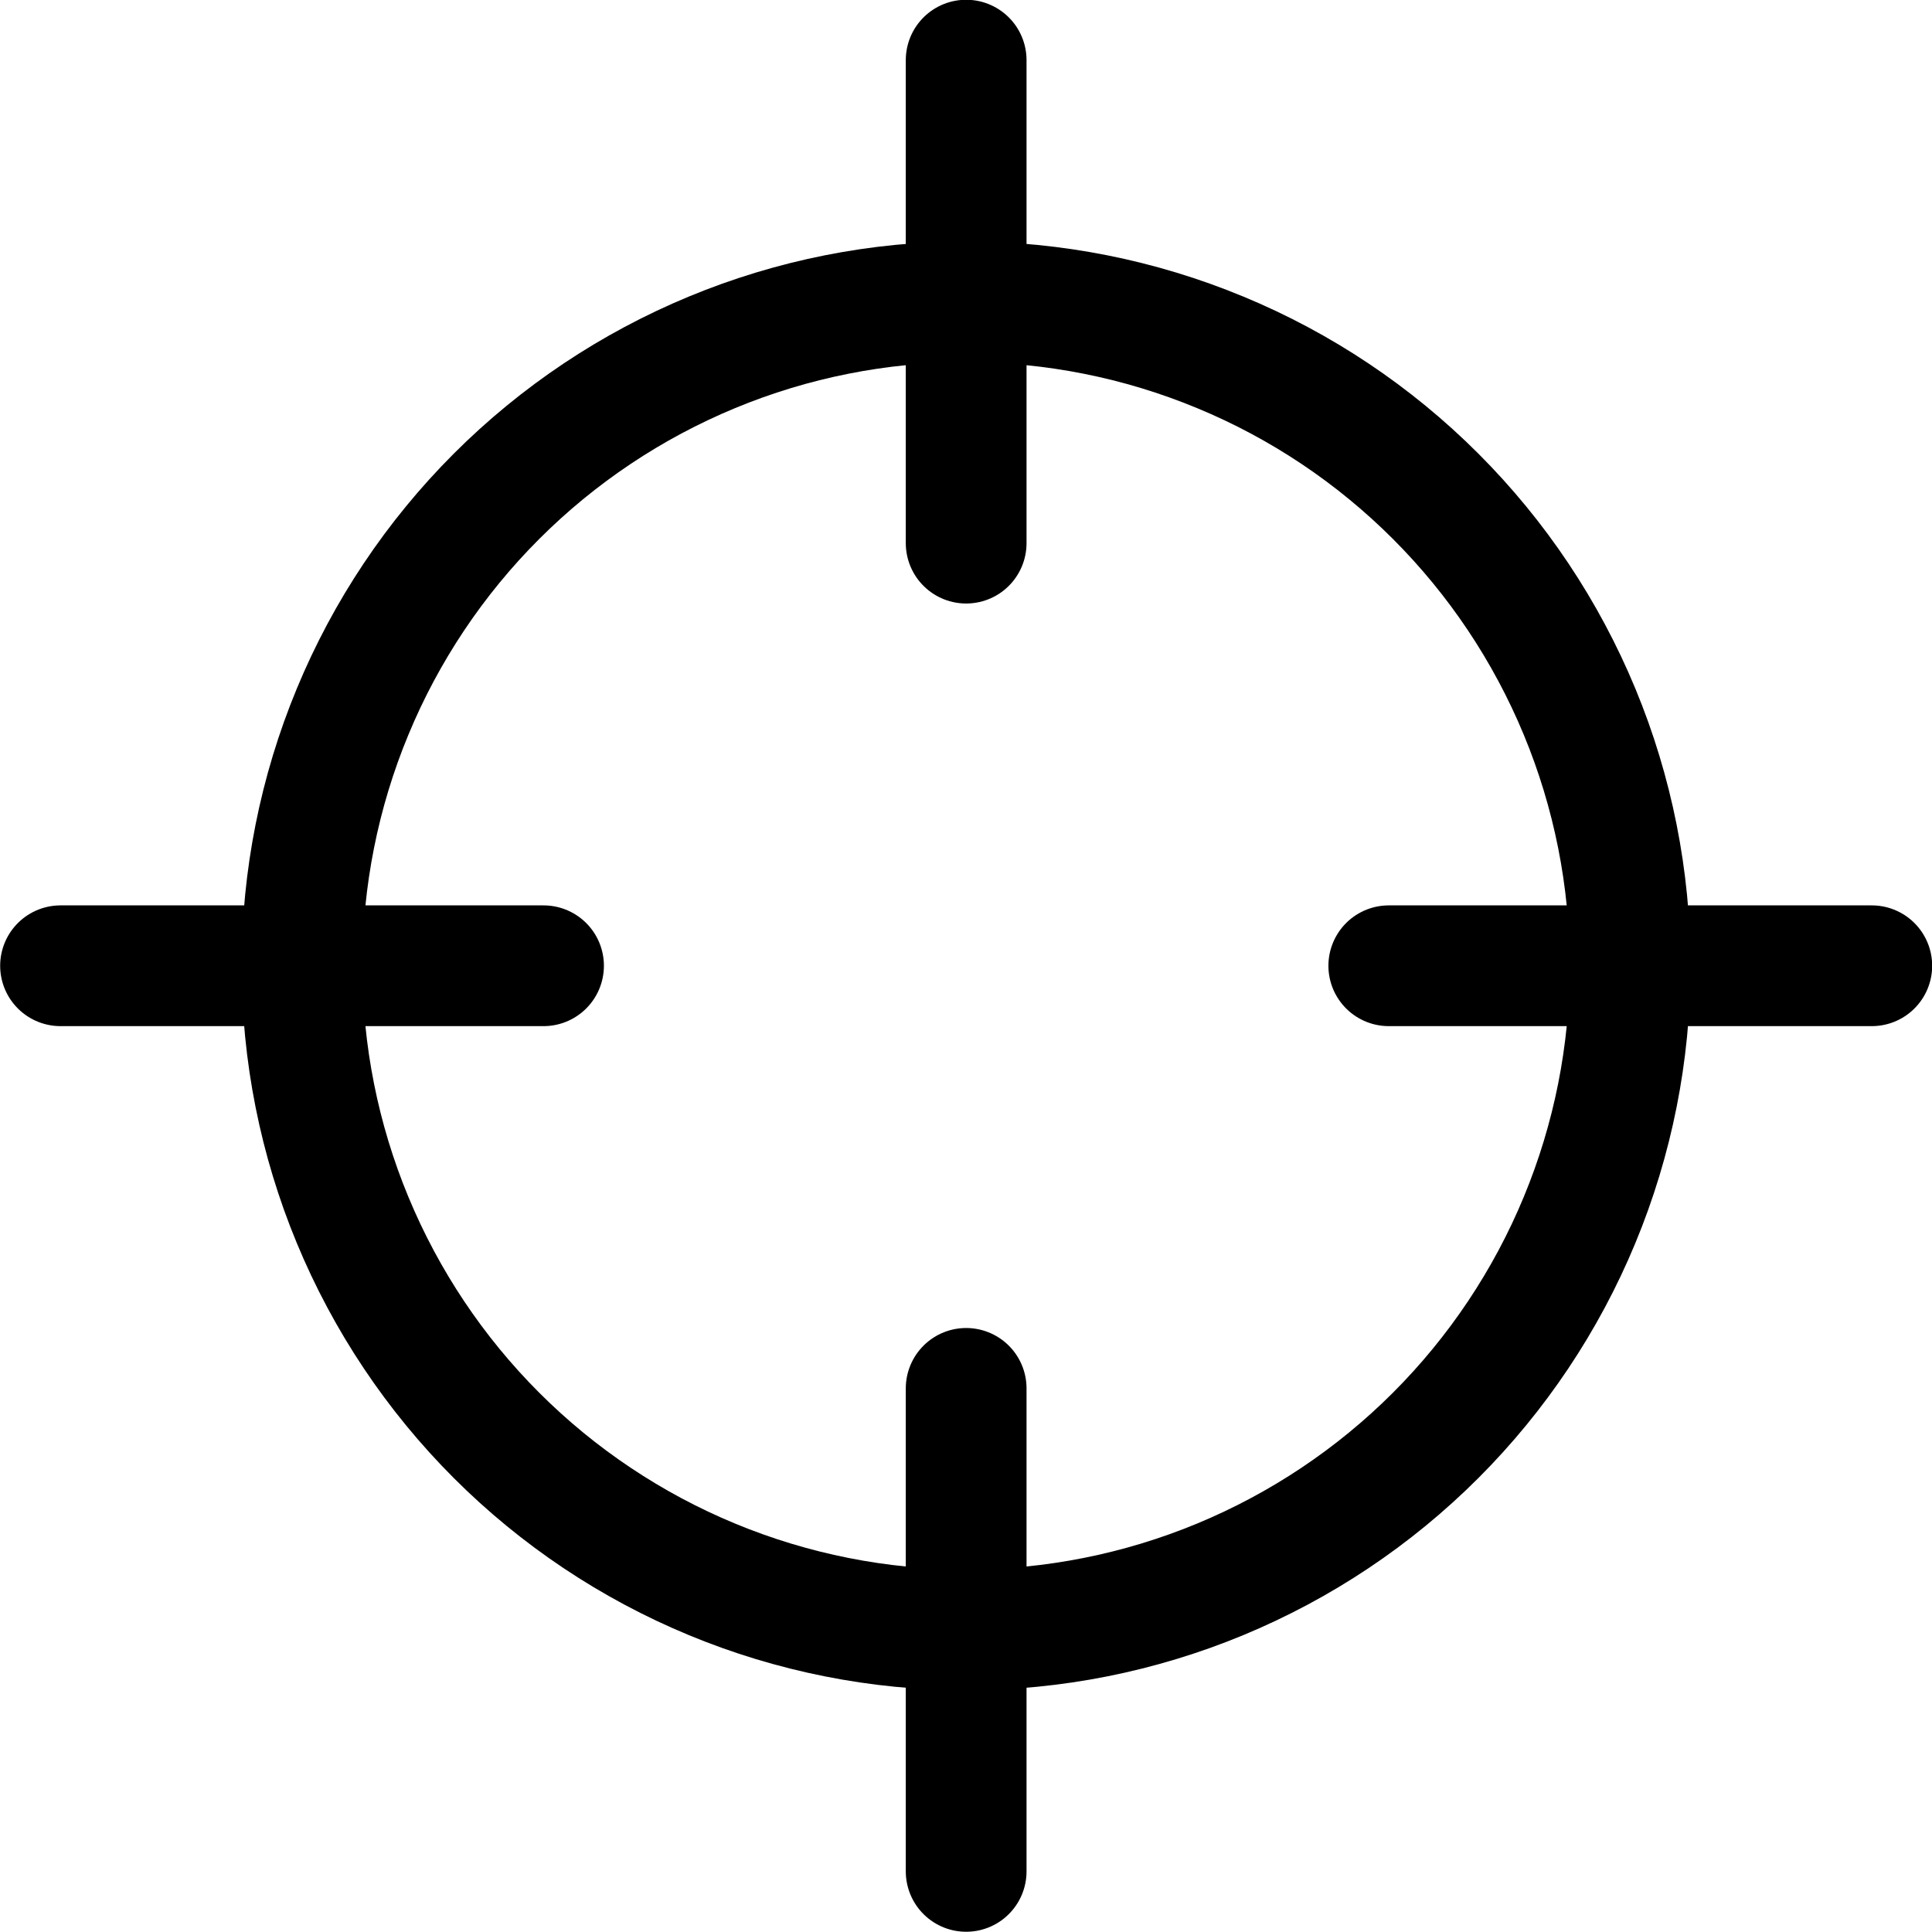 <svg xmlns="http://www.w3.org/2000/svg" fill="none" viewBox="0 0 24 24" id="Cursor-Target-1--Streamline-Ultimate"><desc>Cursor Target 1 Streamline Icon: https://streamlinehq.com</desc><path stroke="#000000" stroke-linecap="round" stroke-linejoin="round" d="M12.002 17.247v6" stroke-width="1.5"></path><path stroke="#000000" stroke-linecap="round" stroke-linejoin="round" d="M12.002 0.747v6" stroke-width="1.5"></path><path stroke="#000000" stroke-linecap="round" stroke-linejoin="round" d="M6.752 11.997H0.752" stroke-width="1.5"></path><path stroke="#000000" stroke-linecap="round" stroke-linejoin="round" d="M23.252 11.997h-6" stroke-width="1.5"></path><path stroke="#000000" stroke-linecap="round" stroke-linejoin="round" d="M3.752 11.998c0 1.083 0.213 2.156 0.628 3.157 0.415 1.001 1.022 1.91 1.788 2.676 0.766 0.766 1.676 1.374 2.676 1.788 1.001 0.415 2.074 0.628 3.157 0.628 1.083 0 2.156 -0.213 3.157 -0.628 1.001 -0.415 1.91 -1.022 2.676 -1.788 0.766 -0.766 1.374 -1.676 1.788 -2.676 0.415 -1.001 0.628 -2.074 0.628 -3.157 0 -1.083 -0.213 -2.156 -0.628 -3.157 -0.415 -1.001 -1.022 -1.91 -1.788 -2.676 -0.766 -0.766 -1.675 -1.374 -2.676 -1.788 -1.001 -0.415 -2.074 -0.628 -3.157 -0.628 -1.083 0 -2.156 0.213 -3.157 0.628 -1.001 0.415 -1.91 1.022 -2.676 1.788 -0.766 0.766 -1.374 1.676 -1.788 2.676 -0.415 1.001 -0.628 2.074 -0.628 3.157Z" stroke-width="1.5"></path></svg>